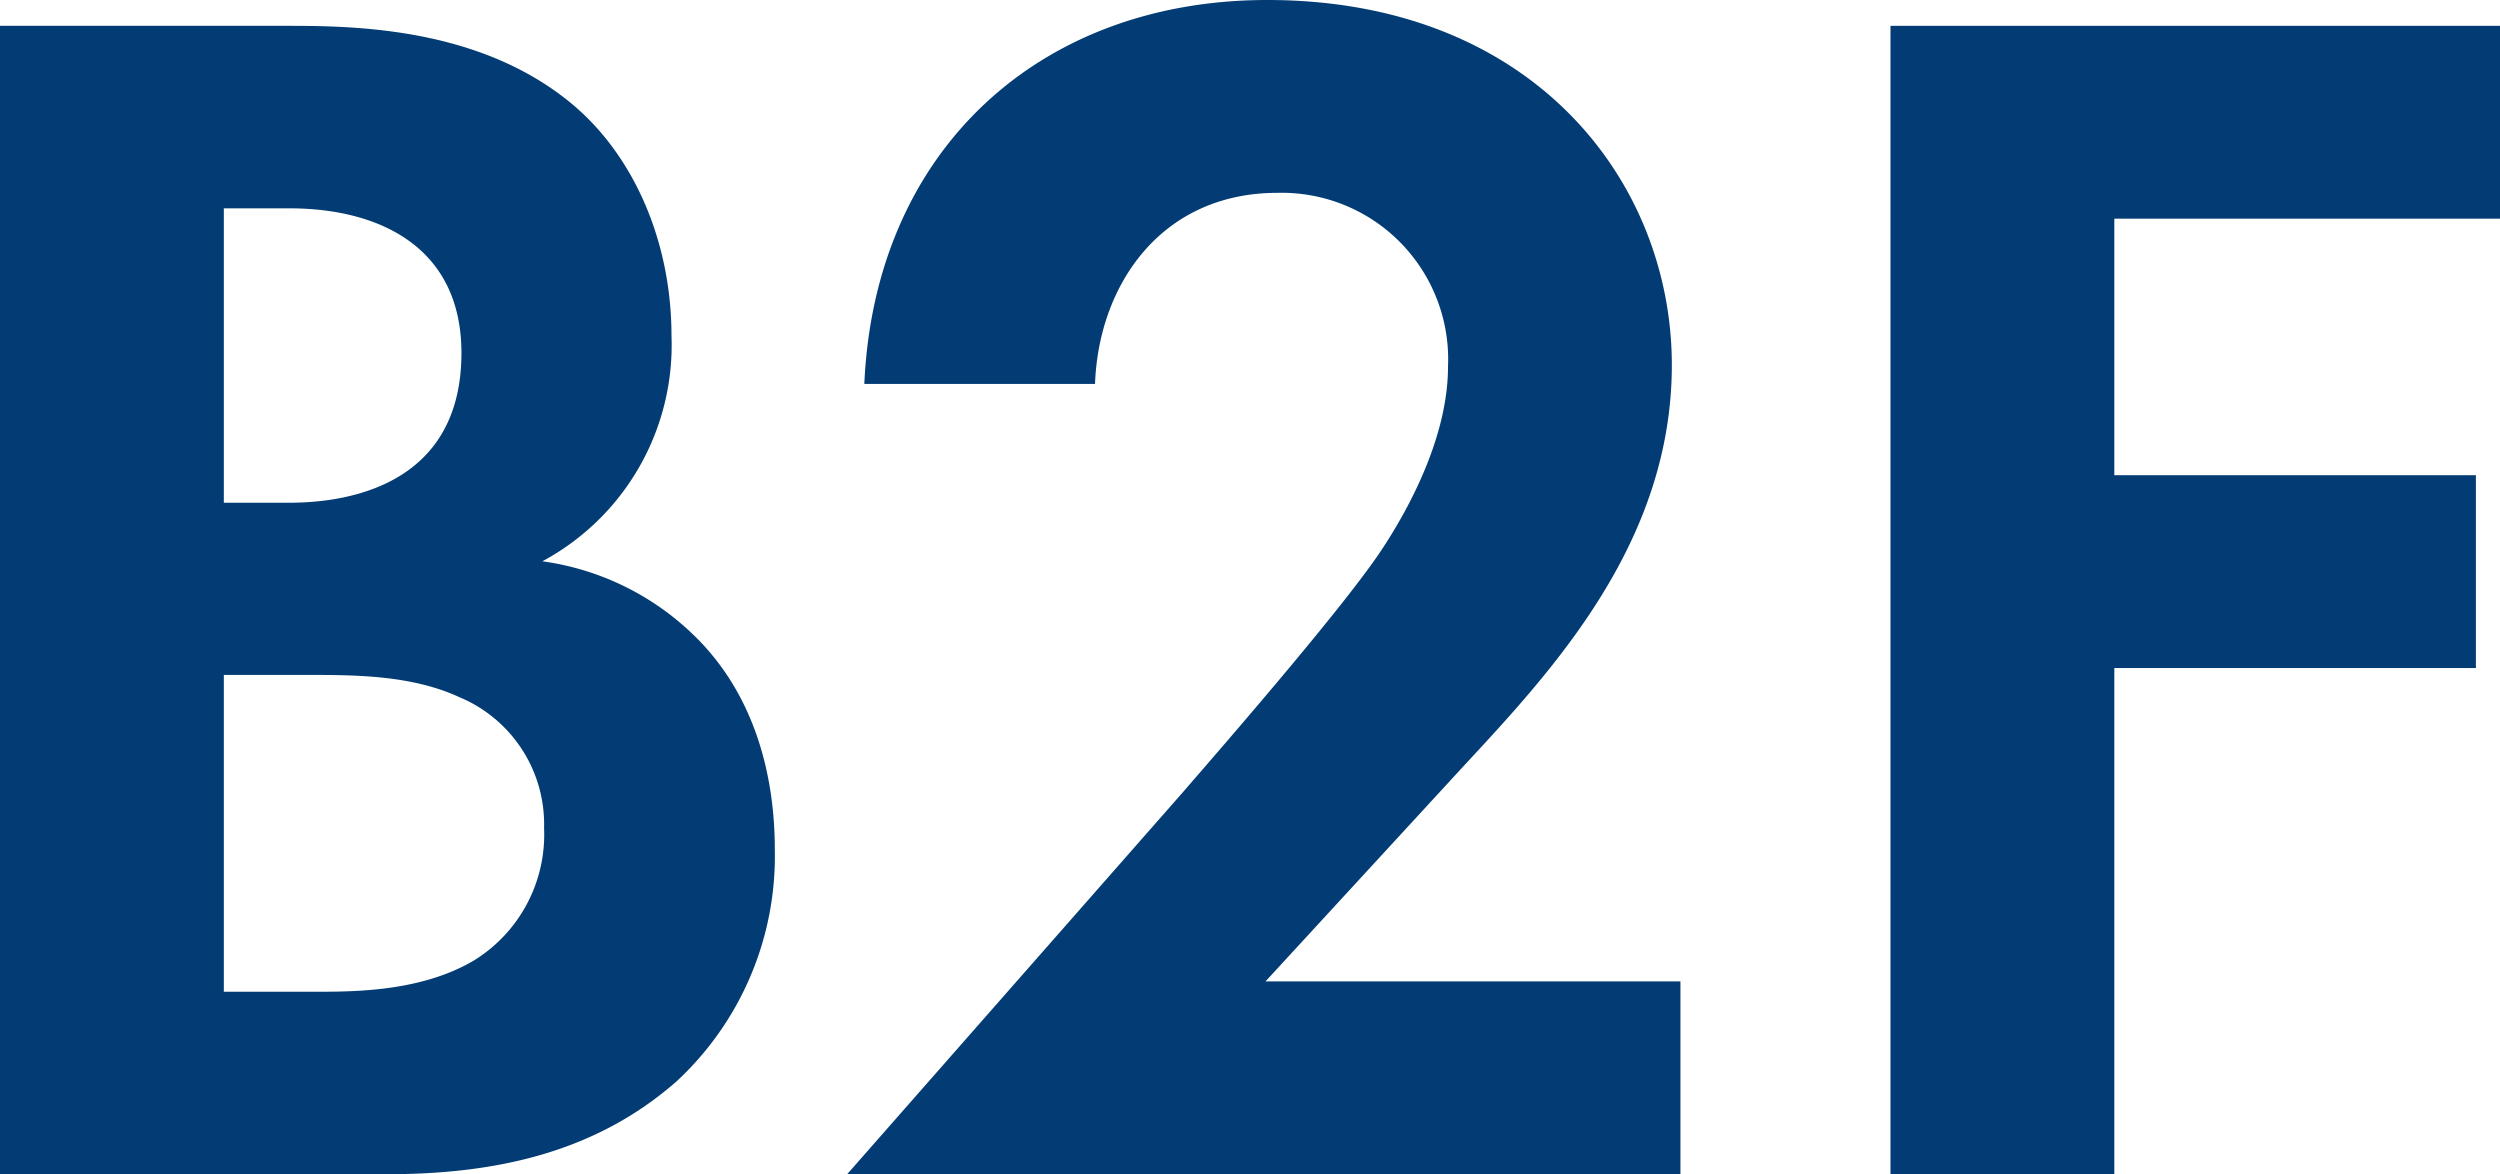 <svg xmlns="http://www.w3.org/2000/svg" width="145.2" height="68.2" viewBox="0 0 145.2 68.2"><defs><style>.cls-1{fill:#033c74;}</style></defs><g id="レイヤー_2" data-name="レイヤー 2"><g id="design"><path class="cls-1" d="M16.5,1.5c3.7,0,10.9,0,16.3,4.2,3.9,3,6.2,8.2,6.2,13.8a14.25,14.25,0,0,1-7.5,13.1,15.68,15.68,0,0,1,8.7,4.2c4,3.8,4.8,9,4.8,12.5a17.83,17.83,0,0,1-5.7,13.5c-5,4.4-11.1,5.4-16.9,5.4H0V1.5ZM13,29.2h3.7c2,0,10.1-.2,10.1-8.7,0-6.1-4.7-8.4-10-8.4H13Zm0,28.4h5.6c2.4,0,6-.1,8.9-1.8a8.59,8.59,0,0,0,4.1-7.7,8,8,0,0,0-4.9-7.6c-2.8-1.3-6.1-1.3-8.9-1.3H13Z"/><path class="cls-1" d="M68.8,45.9c1.2-1.4,9-10.3,11.4-13.9,1.8-2.7,3.9-6.8,3.9-10.7a9.67,9.67,0,0,0-9.9-10.1c-6.8,0-10.4,5.4-10.6,11.1H50.2C50.8,8.7,60.4,0,73.6,0,89.1,0,97.1,10.6,97.1,21.2c0,10.3-6.9,17.7-12.1,23.3L73.5,57H97.6V68.2H49.2Z"/><path class="cls-1" d="M145.2,12.7H122.8V27.6h21V38.8h-21V68.2h-13V1.5h35.4Z"/></g></g></svg>